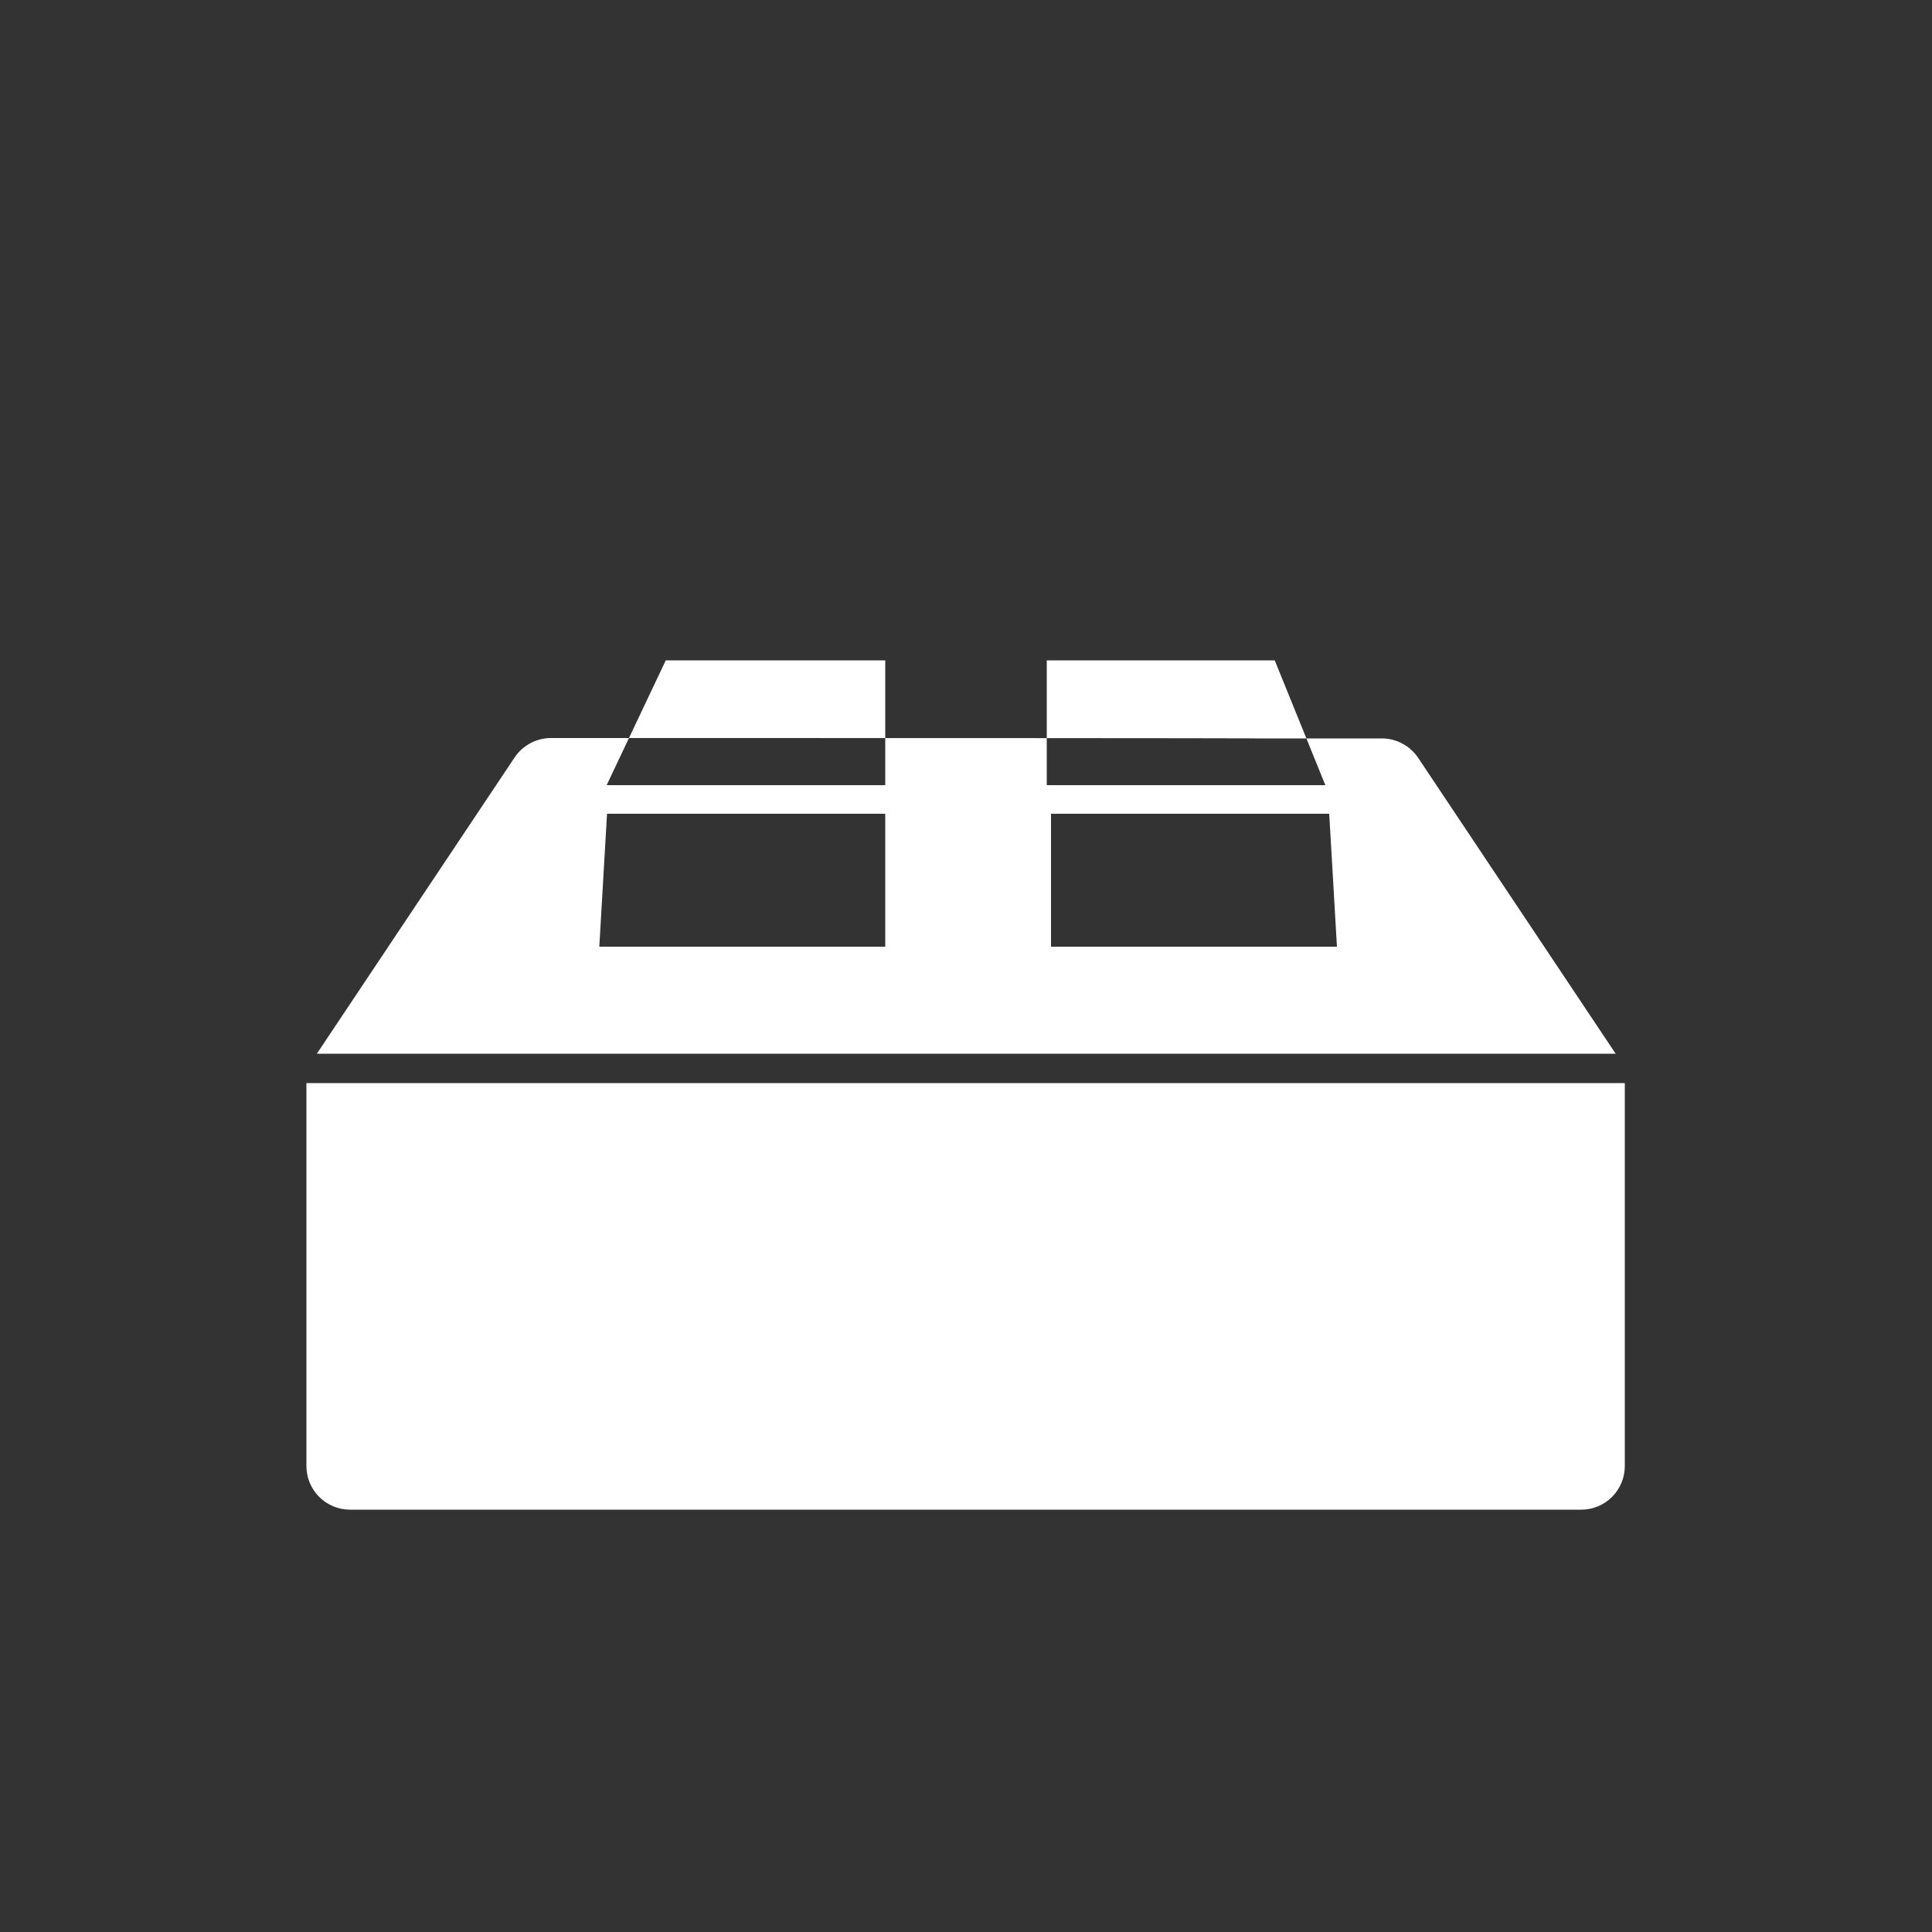 <?xml version="1.0" encoding="utf-8"?>
<!-- Generator: Adobe Illustrator 27.7.0, SVG Export Plug-In . SVG Version: 6.00 Build 0)  -->
<svg version="1.1" id="Ebene_1" xmlns="http://www.w3.org/2000/svg" xmlns:xlink="http://www.w3.org/1999/xlink" x="0px" y="0px"
	 viewBox="0 0 500 500" style="enable-background:new 0 0 500 500;" xml:space="preserve">
<rect x="0" y="0" width="500" height="500" fill="#333333" stroke="none"/>
<style type="text/css">
	.st0{fill:#FFFFFF;}
</style>
<g>
	<path class="st0" d="M79.3,280.3v99.1c0,6.3,5.1,11.3,11.3,11.3h318.6c6.3,0,11.3-5.1,11.3-11.3v-99.1H79.3z"/>
	<path class="st0" d="M175.3,191h-32.7c-3.8,0-7.3,1.9-9.4,5L82,272.7h336.2v0.1L367,196.1c-2.1-3.1-5.6-5-9.4-5h-32.7
		C324.9,191.1,326,191,175.3,191z M343,203.2h-72.1v-32.3h59L343,203.2z M346,245h-74v-34.4h72L346,245z M229.1,203.2H157l15.3-32.3
		h56.8V203.2z M229.1,245h-74l2-34.4h72V245z"/>
</g>
</svg>
